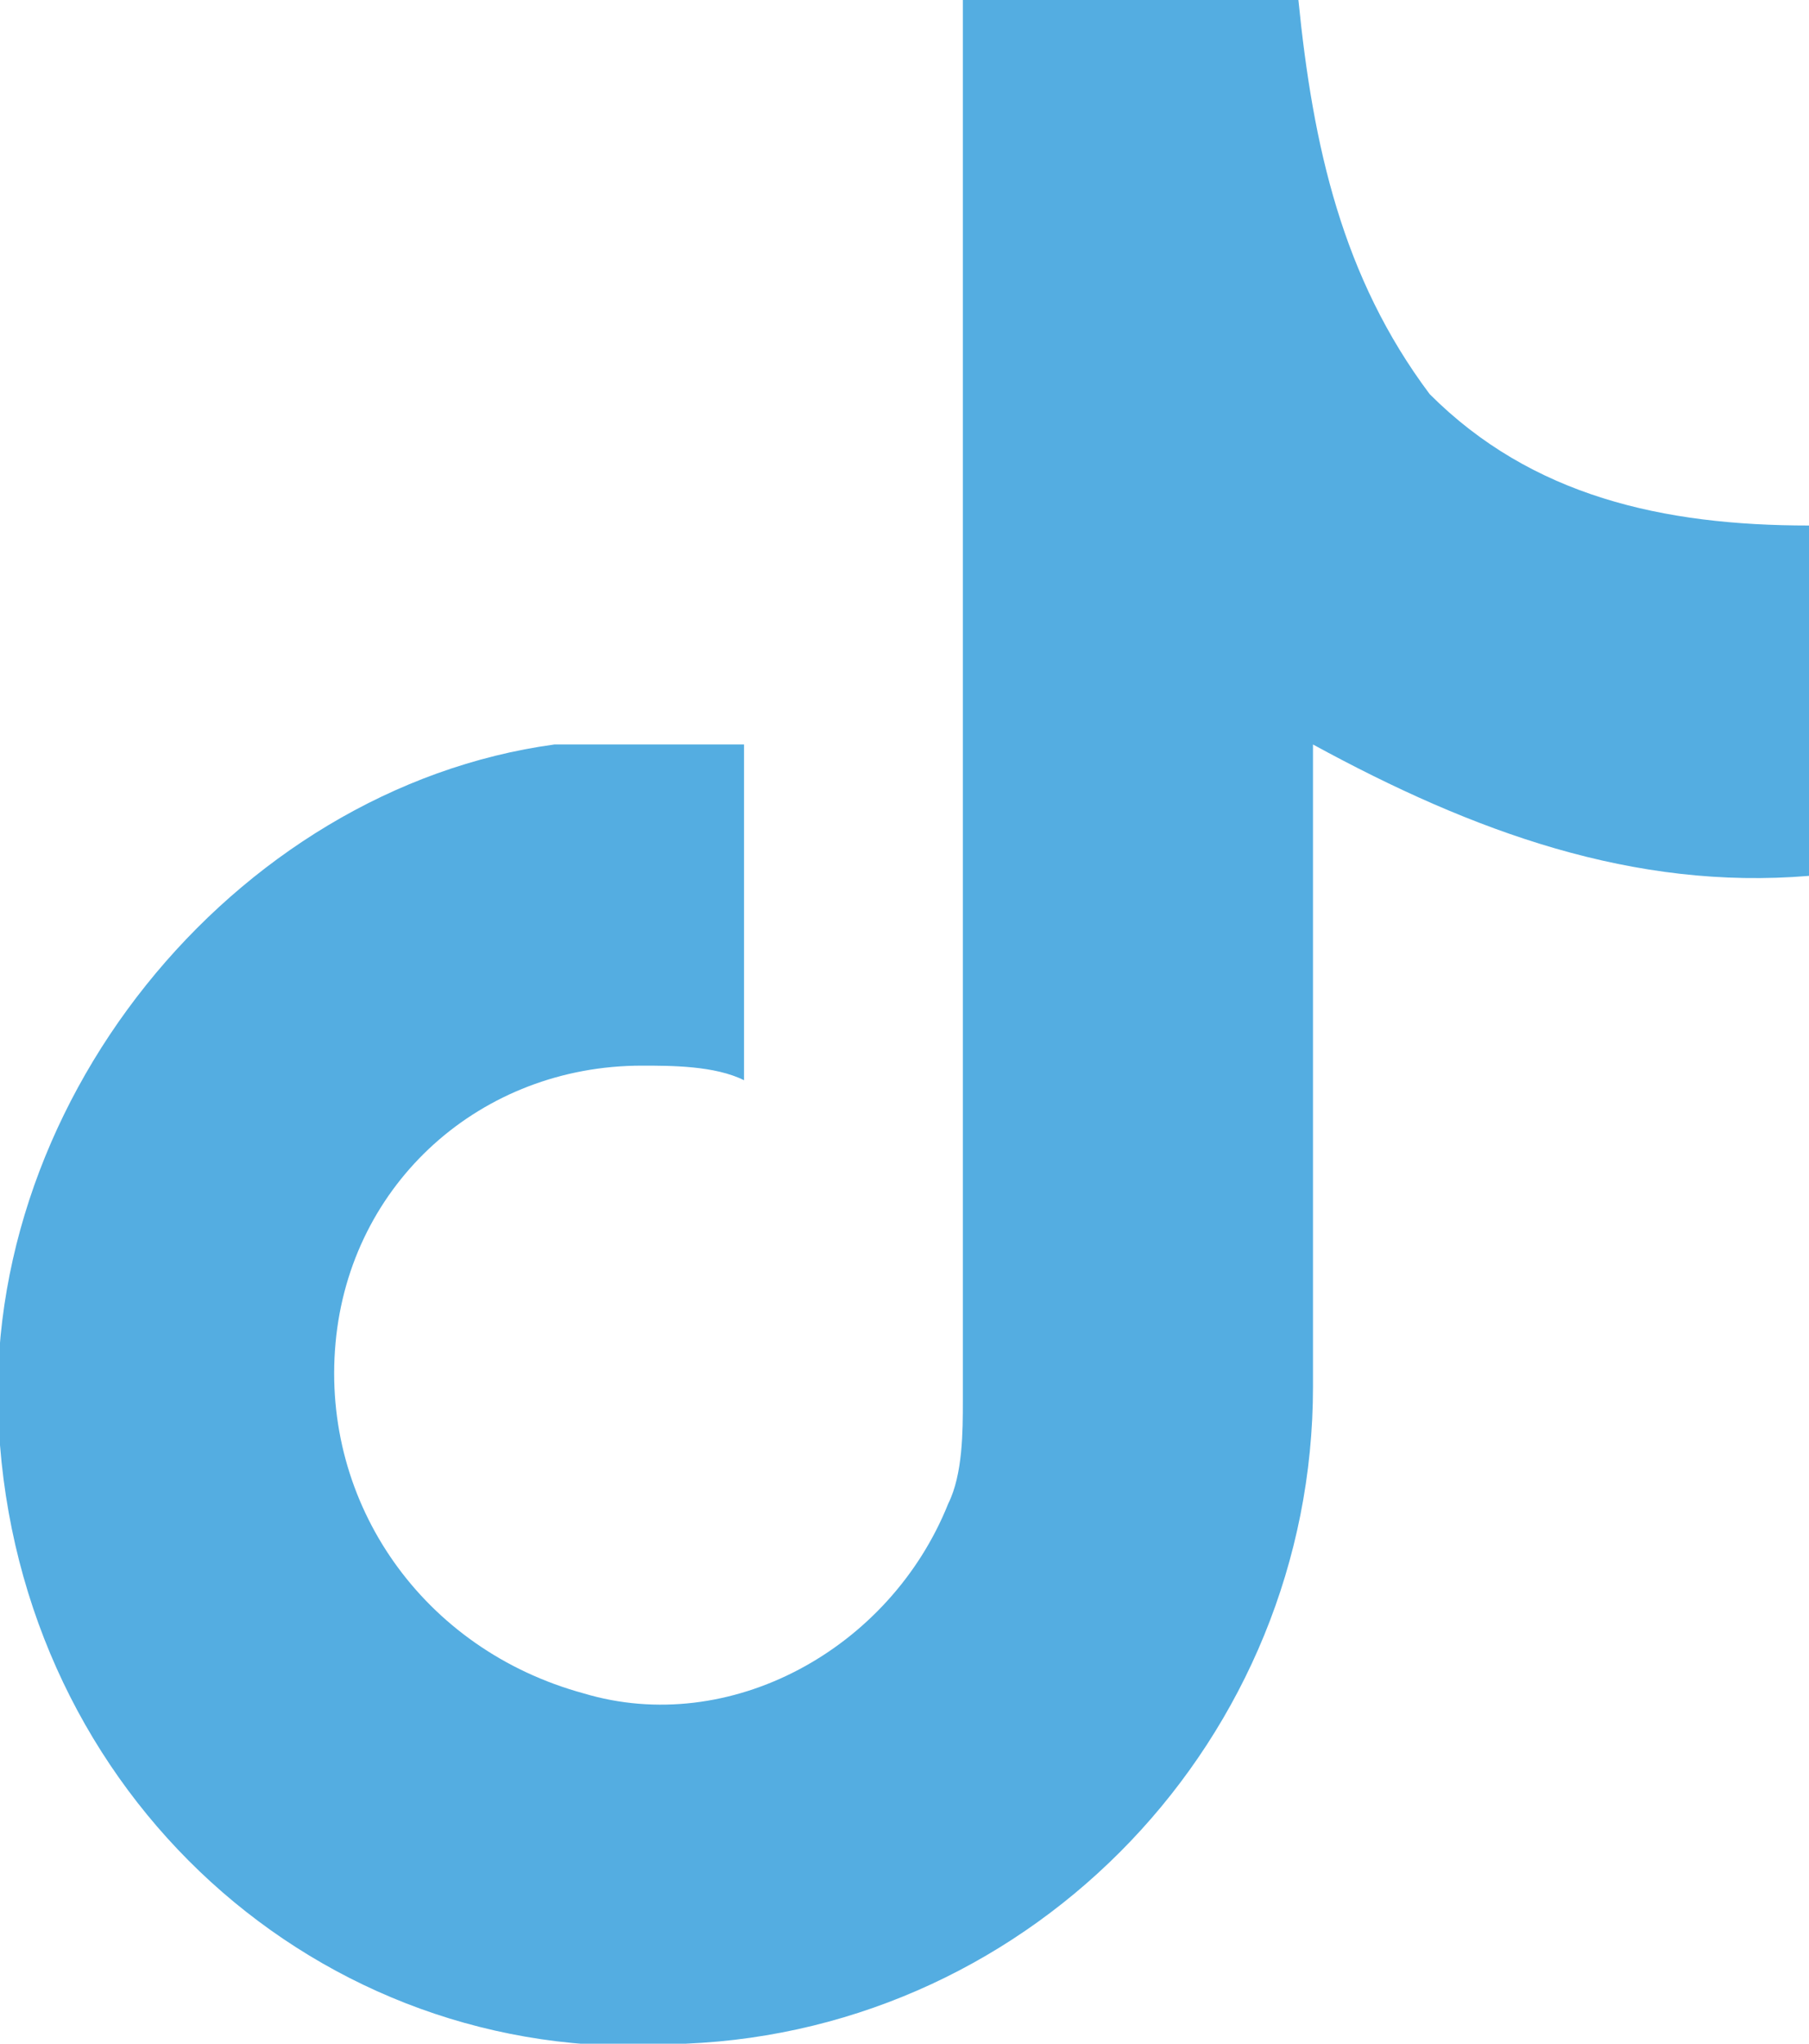<?xml version="1.0" encoding="utf-8"?>
<!-- Generator: Adobe Illustrator 26.3.1, SVG Export Plug-In . SVG Version: 6.00 Build 0)  -->
<svg version="1.1" id="Layer_1" xmlns="http://www.w3.org/2000/svg" xmlns:xlink="http://www.w3.org/1999/xlink" x="0px" y="0px"
	 viewBox="0 0 12.4 14" style="enable-background:new 0 0 12.4 14;" xml:space="preserve">
<style type="text/css">
	.st0{fill:#F6C700;}
	.st1{fill-opacity:0;stroke:#000000;stroke-opacity:0;}
	.st2{fill:#FFFFFF;}
	.st3{fill:#54ADE1;}
	.st4{fill:#000101;}
	.st5{fill:#010101;}
</style>
<path class="st3" d="M12.4,6c0-0.8,0-1.6,0-2.4c-1,0-1.9-0.2-2.6-0.9C9.2,1.9,9,1,8.9,0C8.2,0,7.4,0,6.6,0c0,0.2,0,0.3,0,0.5
	c0,3,0,6.1,0,9.1c0,0.2,0,0.5-0.1,0.7c-0.4,1-1.5,1.6-2.5,1.3c-1.1-0.3-1.8-1.3-1.7-2.4c0.1-1.1,1-1.9,2.1-1.9c0.2,0,0.5,0,0.7,0.1
	c0-0.8,0-1.5,0-2.3c-0.5,0-0.9,0-1.3,0C1.6,5.4-0.2,7.6,0,9.9c0.2,2.5,2.3,4.3,4.7,4.1C7.1,13.9,9,11.9,9,9.5c0-1.3,0-2.7,0-4
	c0-0.1,0-0.2,0-0.4C10.1,5.7,11.2,6.1,12.4,6z"/>
</svg>
